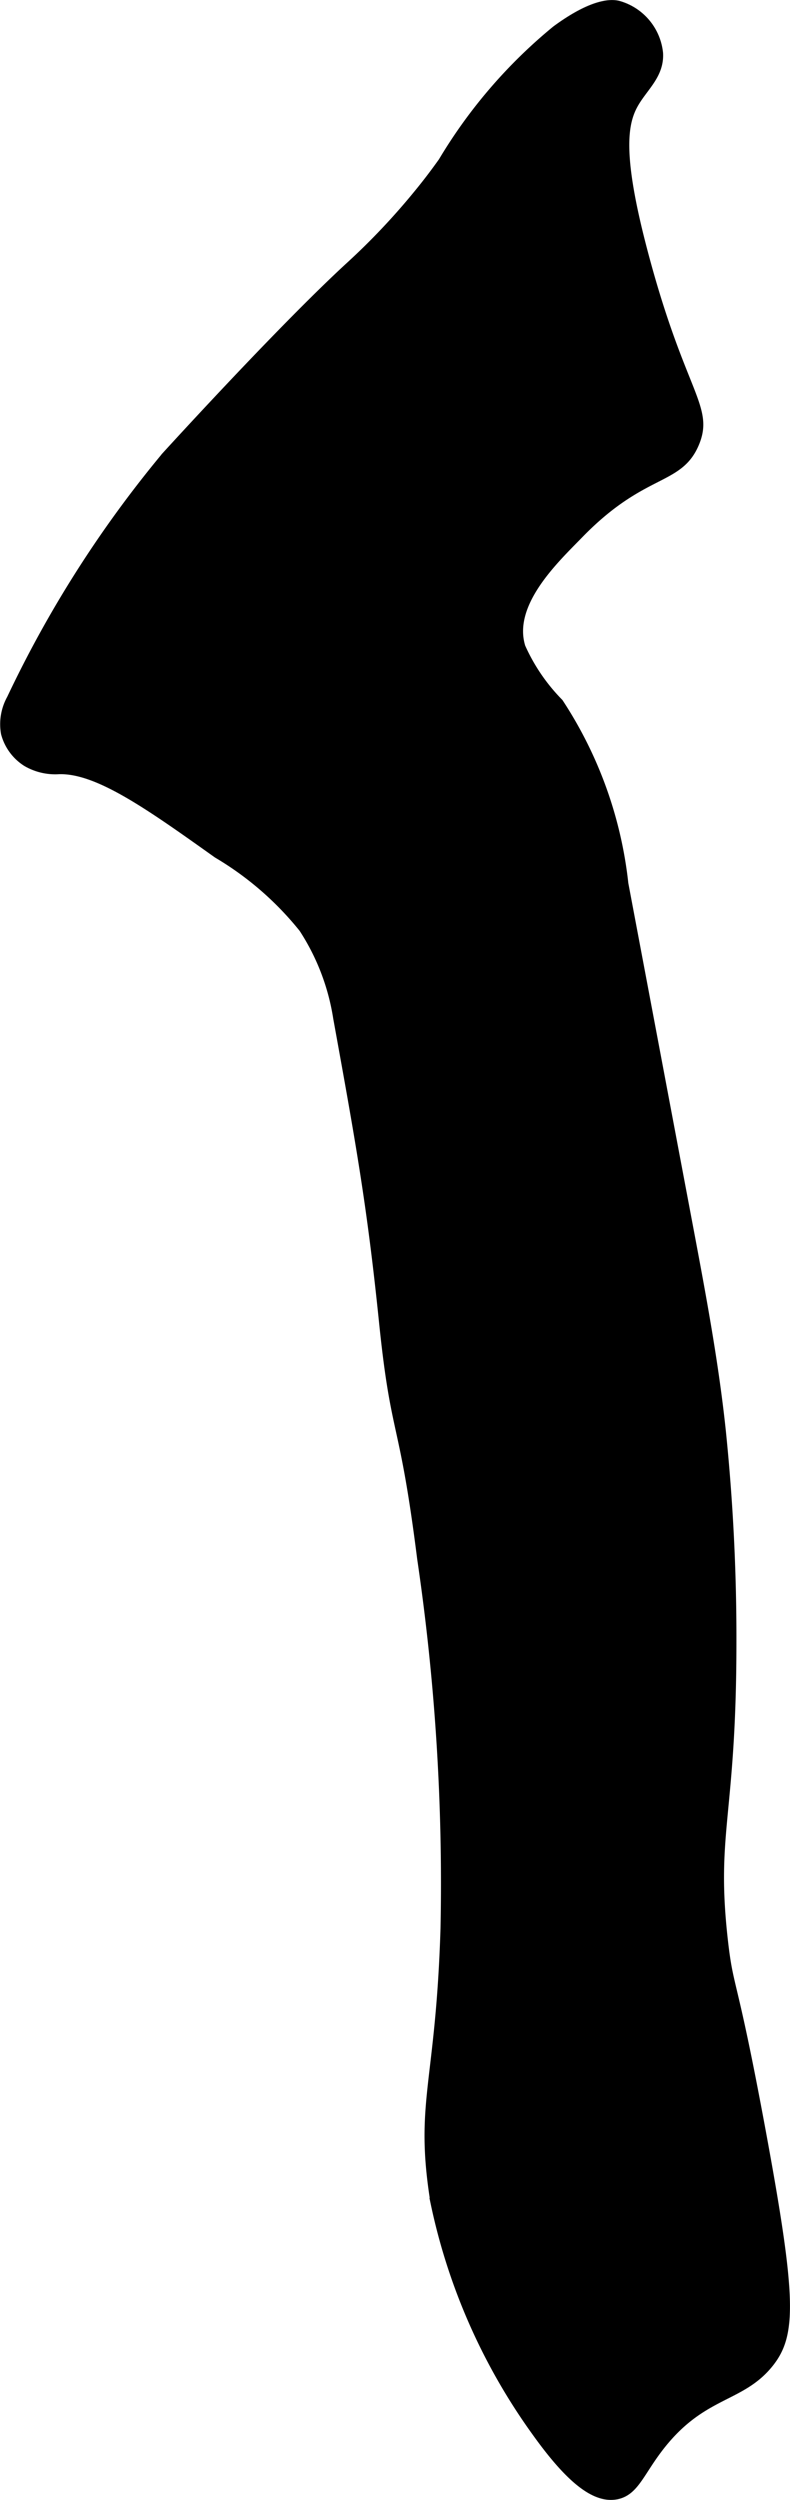 <?xml version="1.0" encoding="UTF-8"?>
<svg xmlns="http://www.w3.org/2000/svg"
     version="1.1"
     width="4.562mm"
     height="14.425mm"
     viewBox="0 0 12.932 40.889">
   <defs>
      <style type="text/css">
      .a {
        stroke: #000;
        stroke-miterlimit: 10;
        stroke-width: 0.15px;
      }
    </style>
   </defs>
   <path class="a"
         d="M.185,11.431a.85.85,0,0,0-.094.562.803.803,0,0,0,.344.469.928.928,0,0,0,.531.125c.638-.017,1.474.578,2.594,1.375a5.177,5.177,0,0,1,1.406,1.219A3.734,3.734,0,0,1,5.529,16.649c.369,2.034.553,3.052.75,4.969.199,1.936.327,1.519.625,3.875a36.396,36.396,0,0,1,.382,6.048c-.079,2.573-.429,2.838-.164,4.483a9.861,9.861,0,0,0,1.656,3.75c.534.747.954,1.101,1.313,1.031.281-.055.372-.34.658-.726.714-.964,1.363-.829,1.842-1.43.37-.465.376-1.044-.127-3.769-.481-2.604-.528-2.299-.623-3.137-.202-1.784.138-2.031.139-4.87a33.157,33.157,0,0,0-.174-3.474c-.119-1.121-.328-2.231-.537-3.339q-.529-2.803-1.058-5.606a6.704,6.704,0,0,0-1.063-2.958,3.096,3.096,0,0,1-.621-.91c-.224-.719.556-1.446.947-1.848,1.046-1.077,1.634-.854,1.899-1.495.239-.576-.217-.801-.812-3C10.079,2.465,10.203,1.971,10.404,1.649c.158-.253.395-.449.375-.781A.909.909,0,0,0,10.123.087C10.046.068,9.754.013,9.103.492A8.25,8.25,0,0,0,7.249,2.645c-.138.194-.273.37-.409.535A11.221,11.221,0,0,1,5.733,4.351c-1.056.969-2.798,2.872-3.016,3.111A18.741,18.741,0,0,0,.185,11.431Z"/>
</svg>
